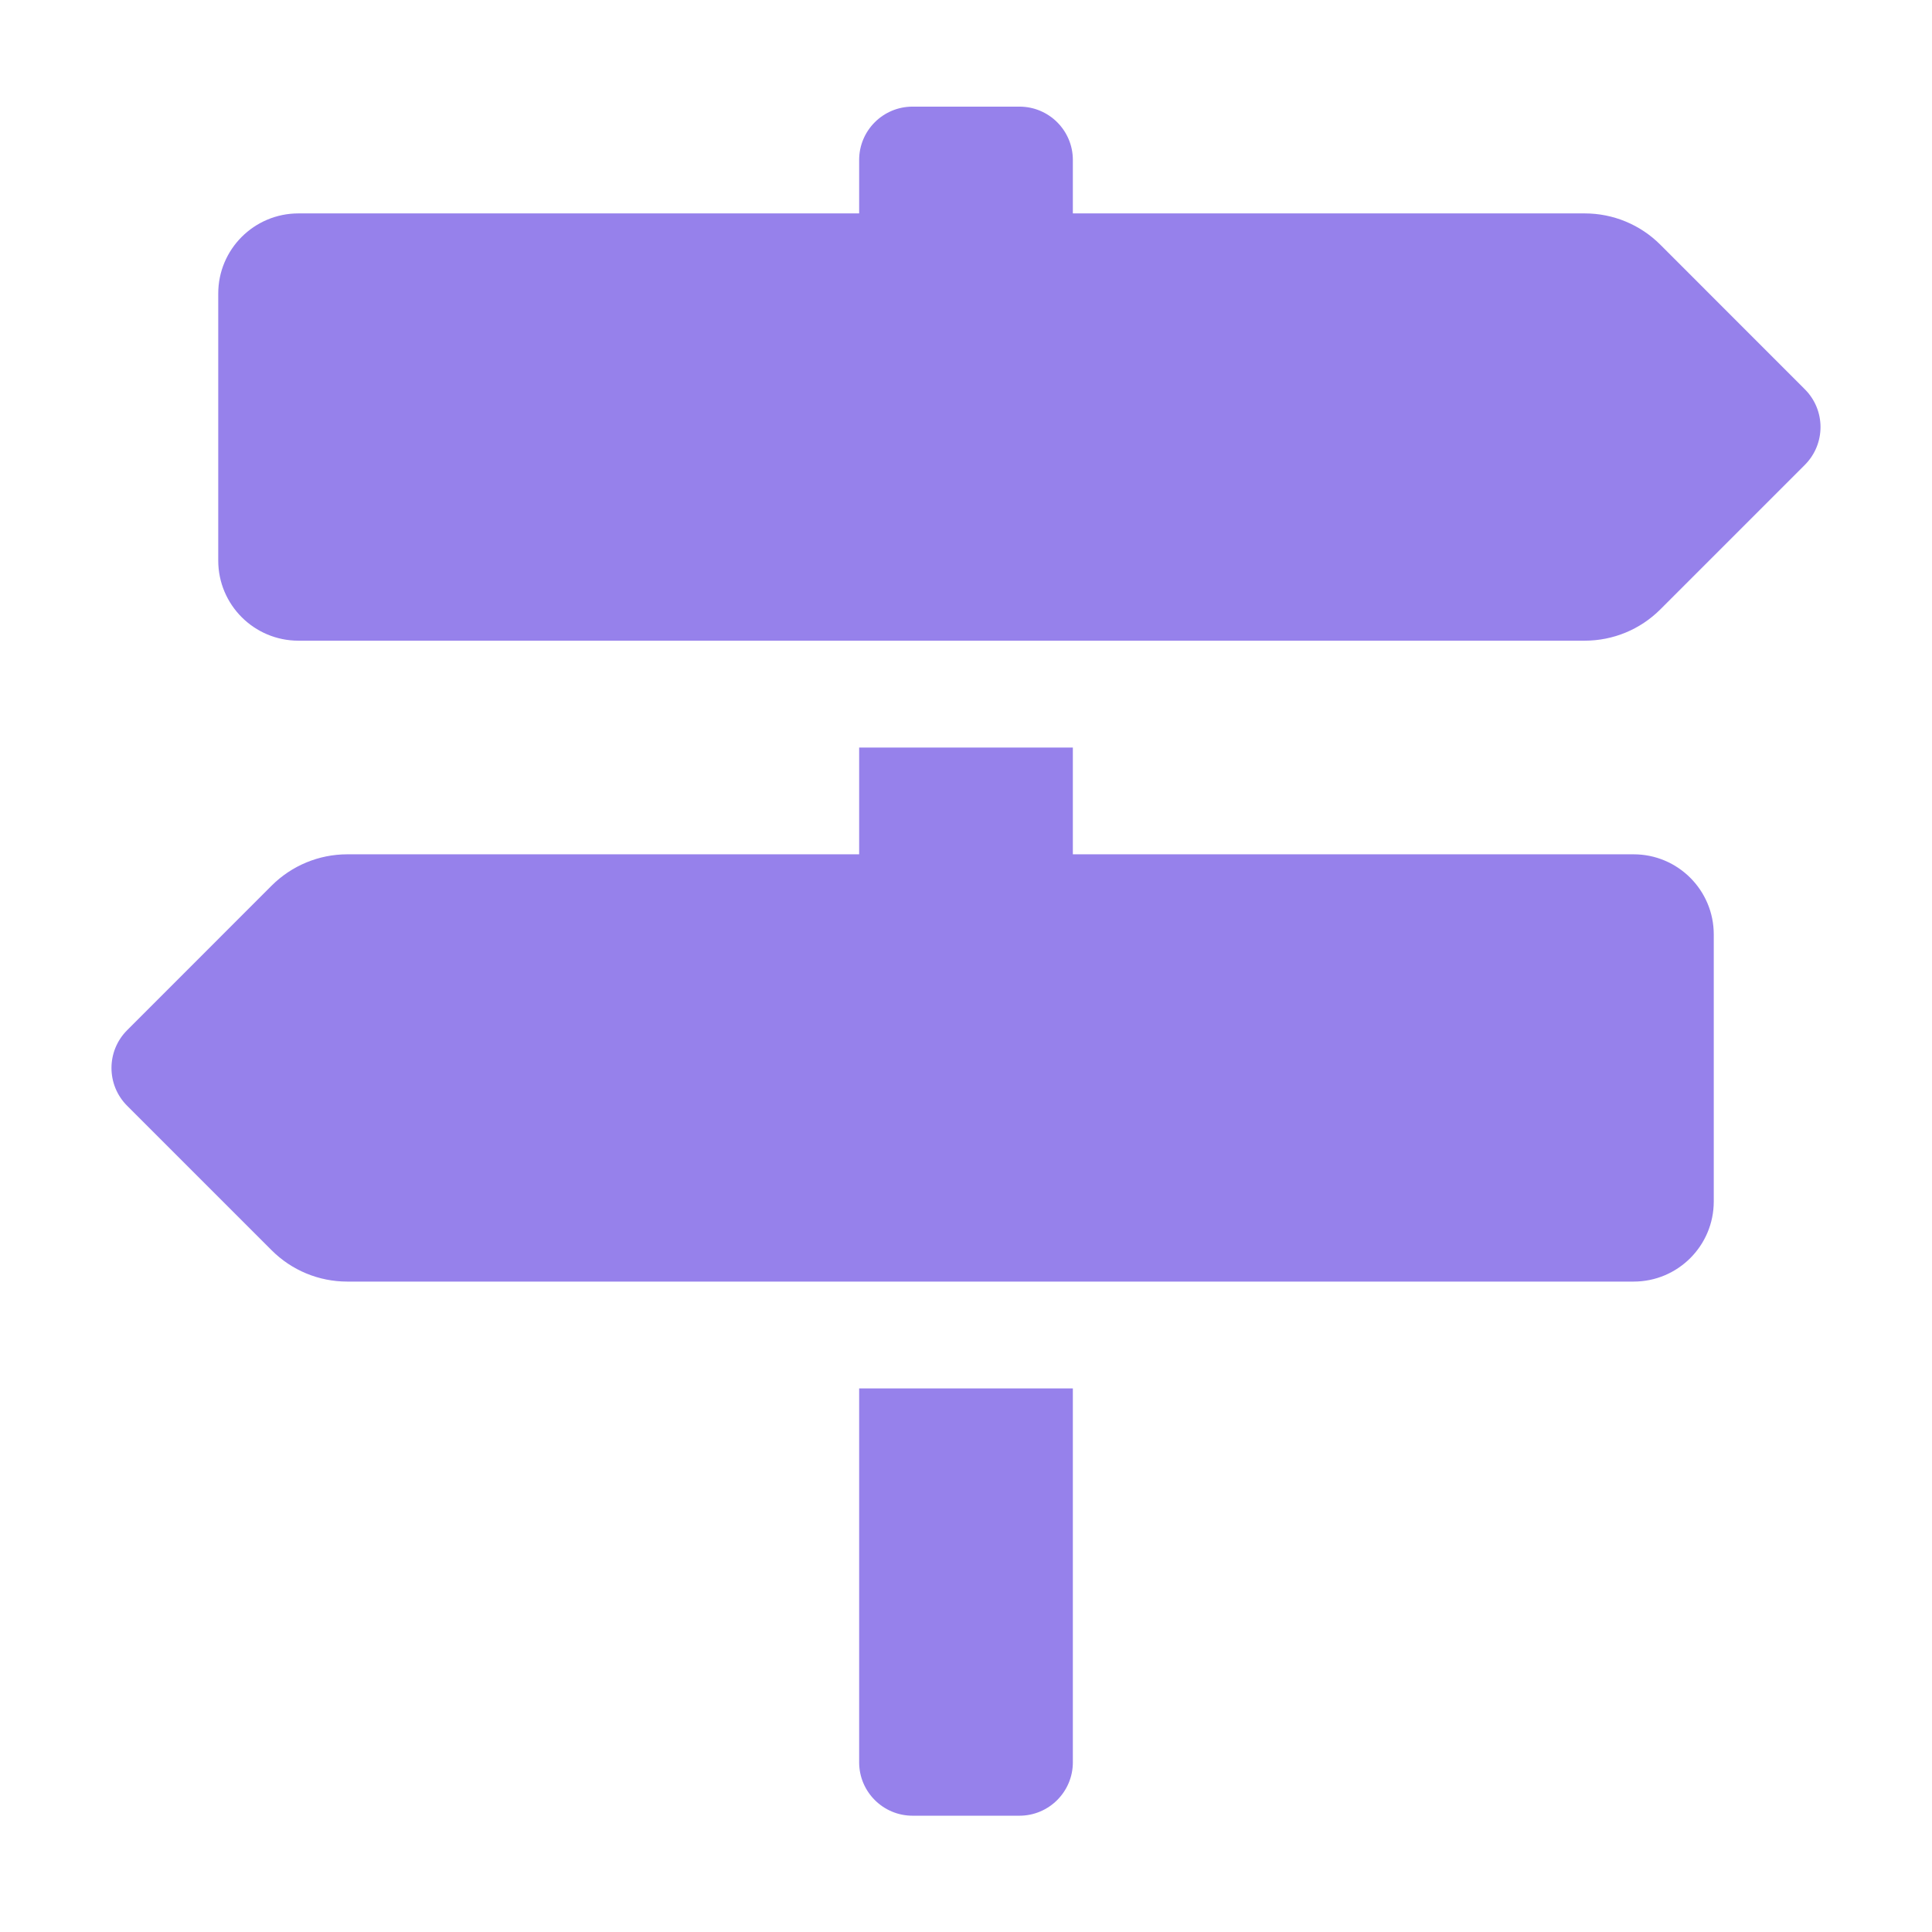 <svg width="26" height="26" viewBox="0 0 26 26" fill="none" xmlns="http://www.w3.org/2000/svg">
<path d="M24.289 5.239L22.344 3.293C22.074 3.023 21.709 2.872 21.327 2.872H14.438V2.153C14.438 1.756 14.116 1.435 13.719 1.435H12.281C11.884 1.435 11.562 1.756 11.562 2.153V2.872H4.016C3.42 2.872 2.937 3.355 2.937 3.95V7.544C2.937 8.139 3.42 8.622 4.016 8.622H21.327C21.709 8.622 22.074 8.471 22.344 8.201L24.289 6.256C24.57 5.974 24.57 5.52 24.289 5.239ZM11.562 23.716C11.562 24.113 11.884 24.435 12.281 24.435H13.719C14.116 24.435 14.438 24.113 14.438 23.716V18.685H11.562V23.716ZM21.985 11.497H14.438V10.06H11.562V11.497H4.673C4.291 11.497 3.926 11.649 3.656 11.918L1.711 13.864C1.43 14.145 1.43 14.6 1.711 14.881L3.656 16.826C3.926 17.096 4.291 17.247 4.673 17.247H21.985C22.58 17.247 23.063 16.764 23.063 16.169V12.575C23.063 11.98 22.58 11.497 21.985 11.497Z" fill="#9681EB"/>
</svg>
